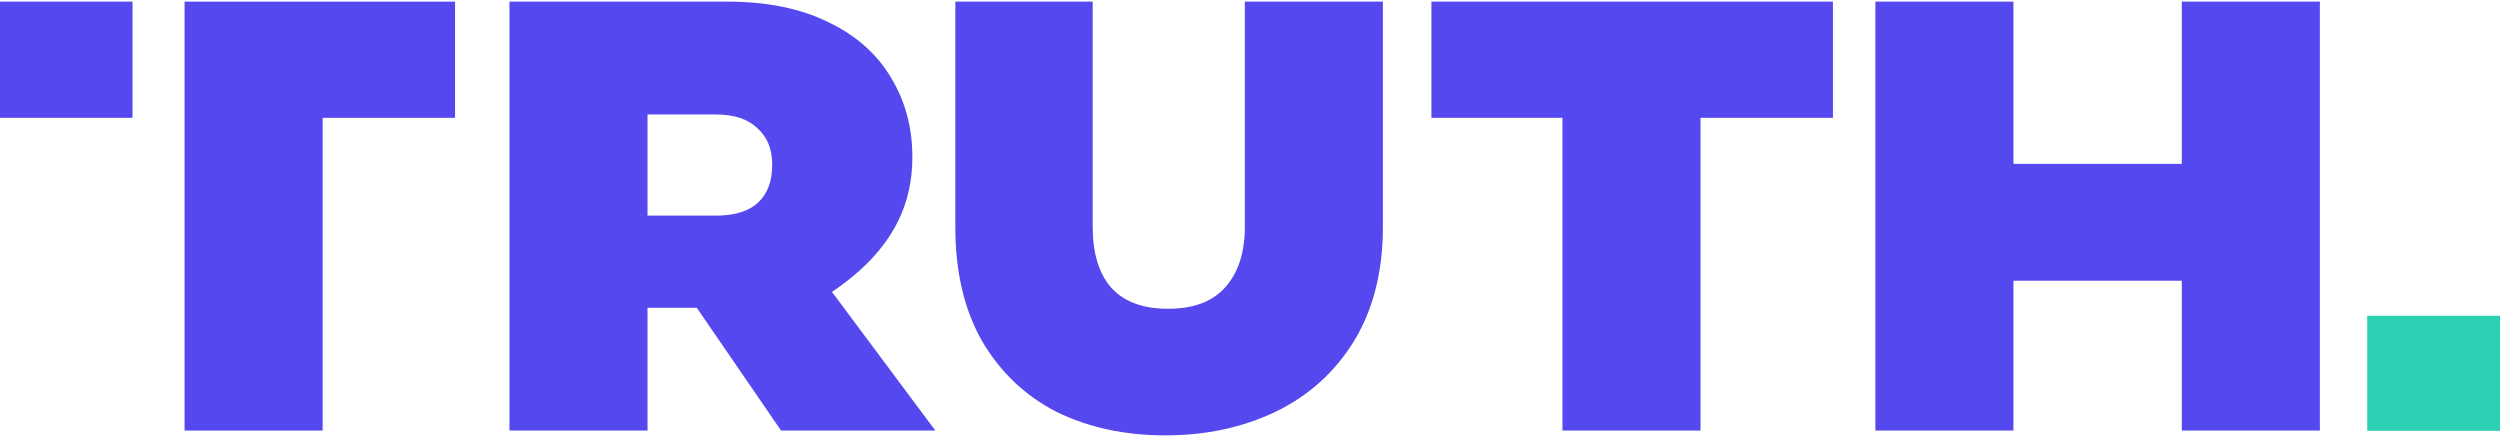<svg fill="none" height="437" width="2500" xmlns="http://www.w3.org/2000/svg" viewBox="0.959 0.095 639.708 110.988"><g fill="#5448ee"><path d="M117.398 29.827V.096H48.186V109.85h35.327V29.827z"/><path clip-rule="evenodd" d="M179.264 78.446l21.555 31.405h39.473l-26.451-35.483c16.739-11.229 20.58-23.714 20.58-34.48 0-7.513-1.802-14.262-5.407-20.249-3.605-6.103-8.952-10.857-16.041-14.261-7.09-3.521-15.741-5.282-25.955-5.282h-55.694V109.85h35.327V78.446zm4.87-23.593h-17.483V28.97h17.483c4.686 0 8.231 1.174 10.634 3.521 2.524 2.23 3.785 5.341 3.785 9.332 0 4.226-1.201 7.454-3.604 9.684-2.404 2.23-6.008 3.345-10.815 3.345z" fill-rule="evenodd"/><path d="M280.559.096v57.639c0 6.69 1.562 11.855 4.686 15.494 3.244 3.638 8.111 5.458 14.6 5.458 6.488 0 11.355-1.82 14.599-5.458 3.364-3.757 5.047-8.921 5.047-15.494V.095h35.327v57.64c0 11.385-2.464 21.128-7.39 29.227-4.927 7.982-11.656 14.027-20.187 18.135-8.411 3.991-17.784 5.986-28.117 5.986-10.334 0-19.586-1.995-27.757-5.986-8.051-4.108-14.42-10.153-19.106-18.135-4.566-7.982-6.849-17.724-6.849-29.227V.095h35.147zm189.417 29.731V.096H367.239v29.73h33.525v80.025h35.327V29.827zM594.57.096V109.85h-35.327V71.52h-43.077v38.33h-35.327V.096h35.327v41.519h43.077V.095h35.327zM.959.096h33.913V29.82H.96V.096z"/></g><path d="M640.667 80.484H606.7v29.437h33.967V80.483z" fill="#2dd0b3"/></svg>